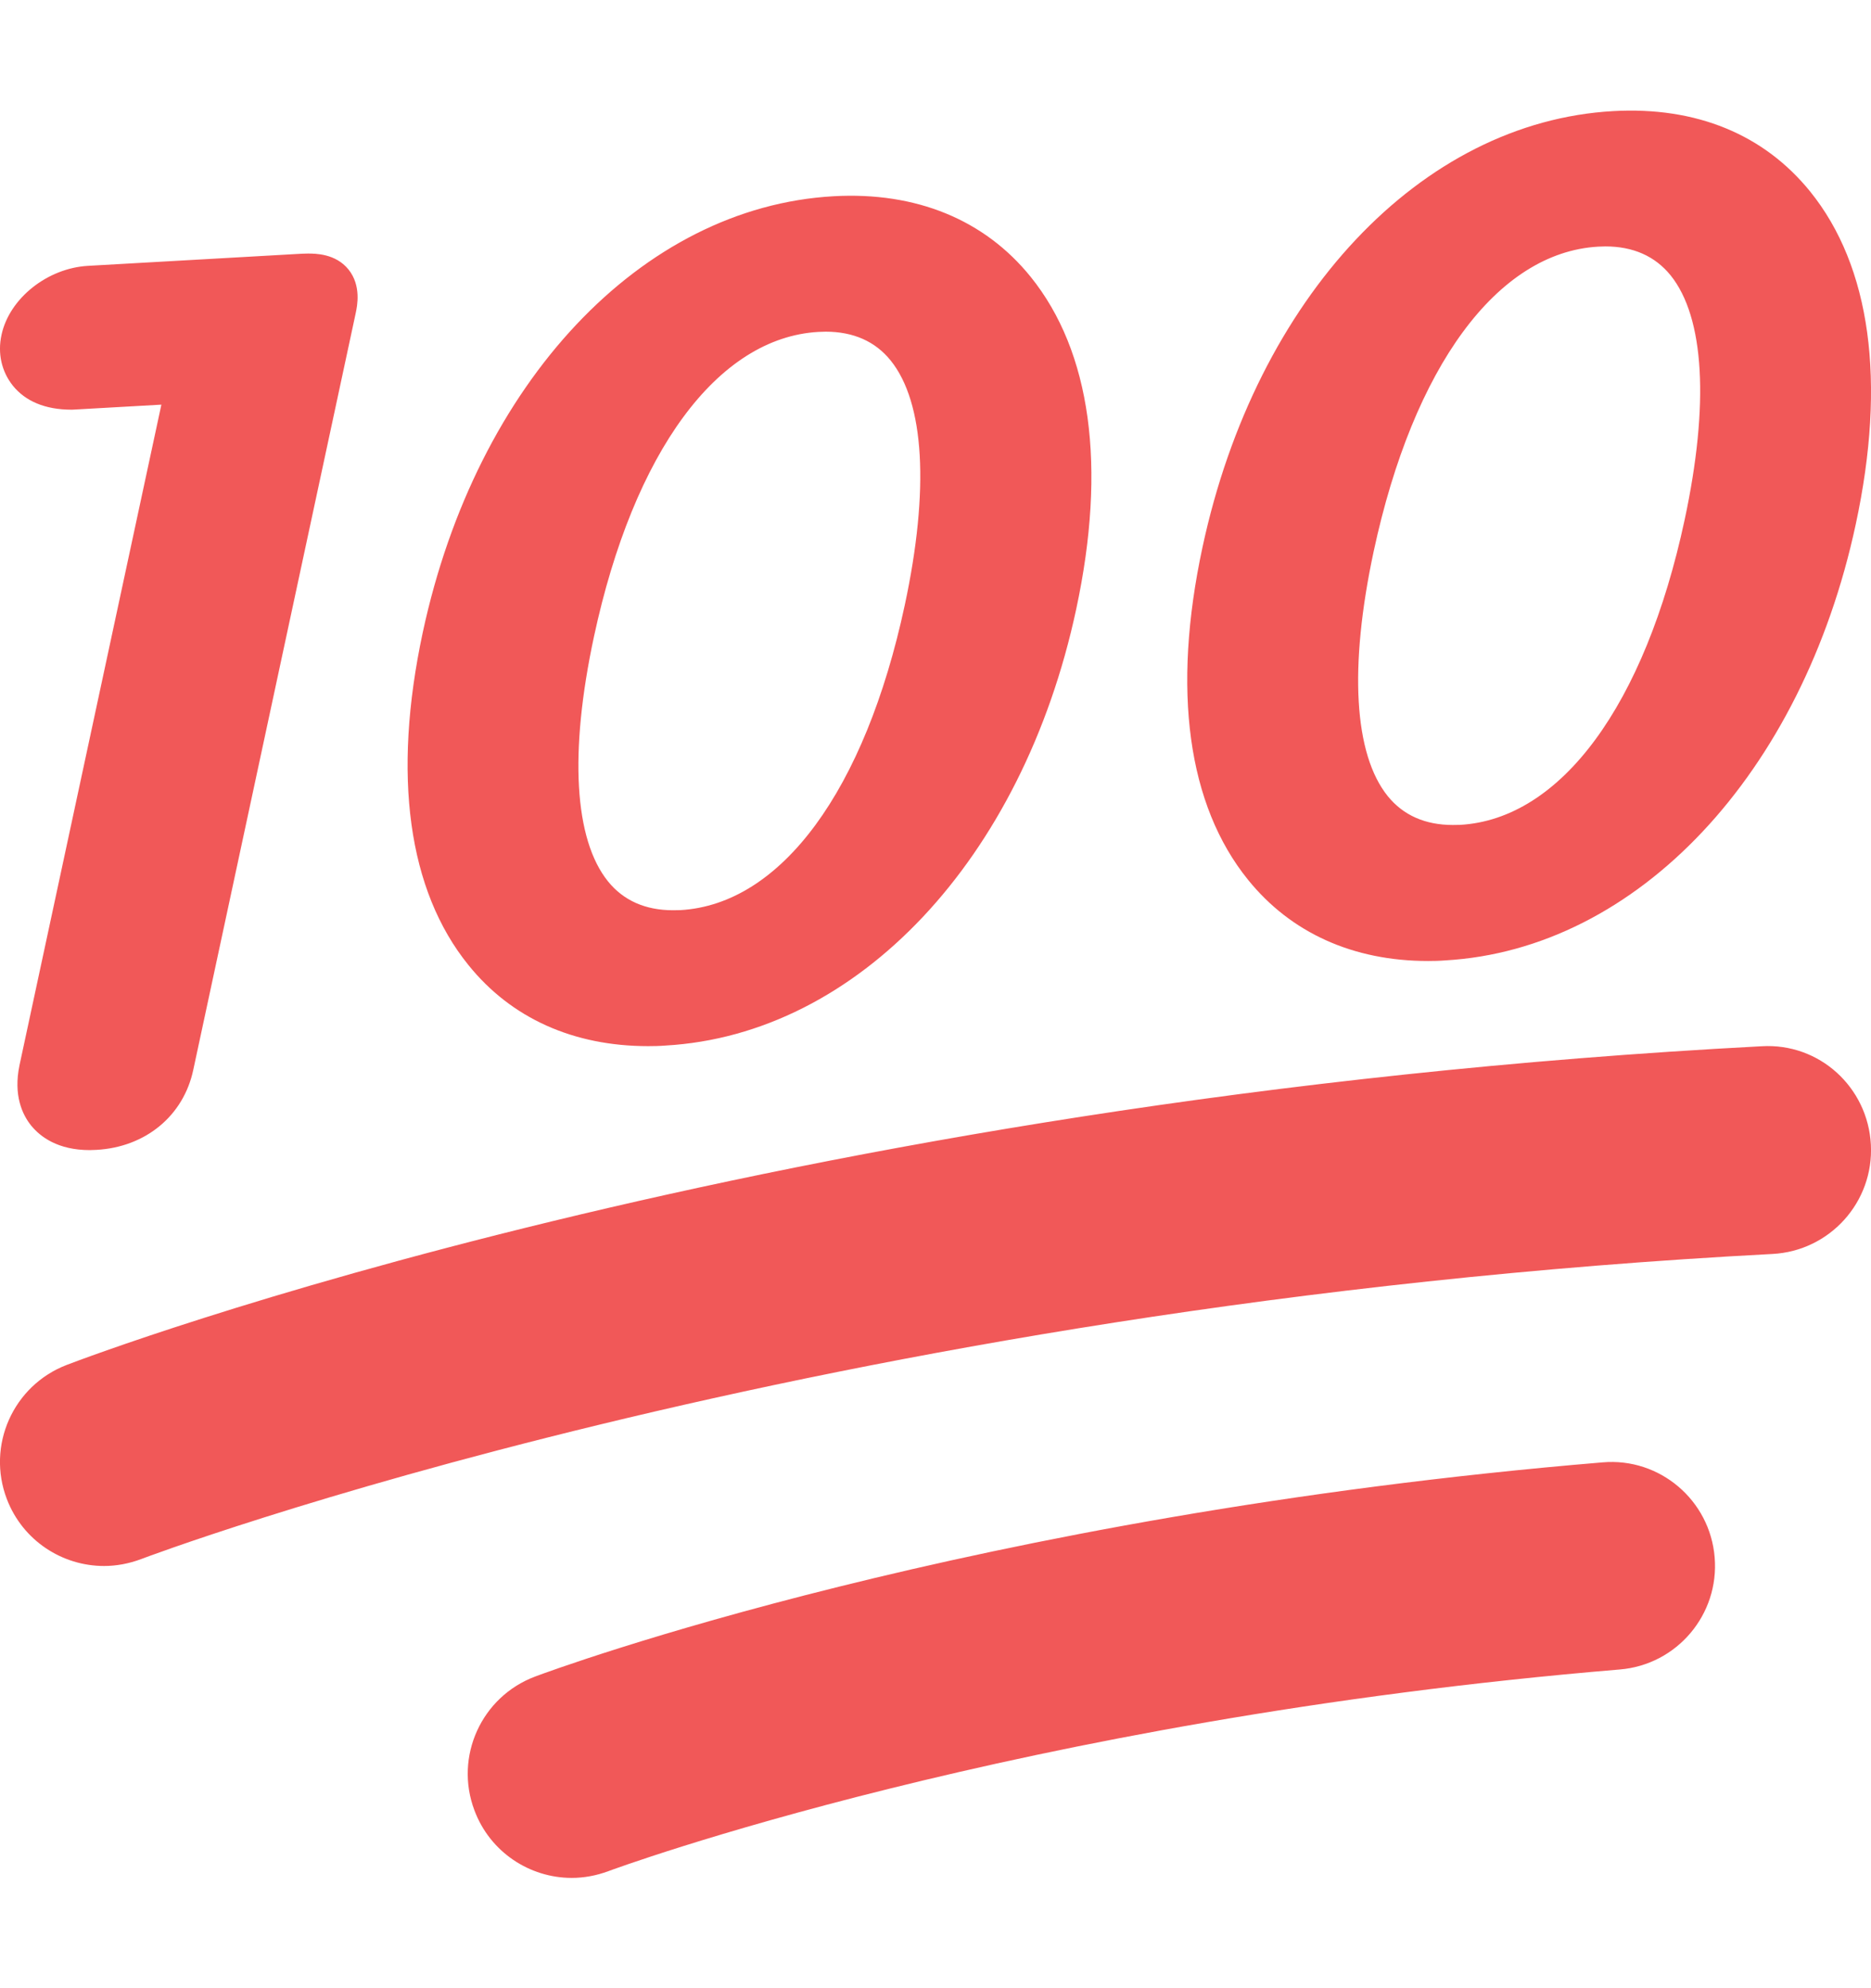 <svg width="16" height="17" viewBox="0 0 16 17" fill="none" xmlns="http://www.w3.org/2000/svg">
<g clip-path="url(#clip0_10716_16466)">
<g clip-path="url(#clip1_10716_16466)">
<path d="M0.768 9.834C0.494 9.834 0.345 9.72 0.267 9.625C0.191 9.531 0.113 9.365 0.167 9.107L1.38 3.46L0.618 3.503H0.612C0.382 3.503 0.216 3.428 0.111 3.299C0.014 3.178 -0.022 3.023 0.013 2.863C0.08 2.551 0.406 2.292 0.754 2.273L2.535 2.172C2.57 2.17 2.602 2.168 2.632 2.168C2.697 2.168 2.87 2.168 2.98 2.304C3.092 2.443 3.054 2.619 3.042 2.677L1.653 9.147C1.57 9.54 1.245 9.809 0.824 9.832L0.768 9.834ZM5.543 8.945C4.903 8.945 4.372 8.706 4.006 8.252C3.489 7.613 3.354 6.63 3.615 5.409C4.074 3.27 5.486 1.771 7.127 1.678C7.834 1.638 8.419 1.879 8.813 2.366C9.33 3.006 9.465 3.989 9.203 5.21C8.745 7.347 7.333 8.847 5.69 8.94C5.641 8.944 5.591 8.945 5.543 8.945ZM7.06 2.836L6.999 2.838C6.137 2.887 5.419 3.862 5.079 5.445C4.867 6.435 4.91 7.178 5.2 7.537C5.332 7.7 5.519 7.783 5.755 7.783L5.818 7.782C6.68 7.733 7.397 6.759 7.737 5.175C7.949 4.185 7.906 3.442 7.617 3.083C7.485 2.919 7.298 2.836 7.06 2.836ZM12.212 8.217C11.572 8.217 11.04 7.977 10.673 7.523C10.156 6.884 10.021 5.901 10.283 4.68C10.742 2.541 12.154 1.042 13.795 0.95C14.508 0.91 15.086 1.151 15.48 1.638C15.997 2.278 16.132 3.261 15.87 4.481C15.412 6.618 14.001 8.118 12.358 8.212C12.308 8.216 12.26 8.217 12.212 8.217ZM13.728 2.107L13.667 2.109C12.805 2.158 12.087 3.133 11.747 4.715C11.535 5.706 11.578 6.449 11.868 6.808C12 6.971 12.188 7.054 12.424 7.054L12.486 7.053C13.348 7.004 14.066 6.03 14.406 4.446C14.618 3.457 14.576 2.714 14.286 2.354C14.153 2.19 13.966 2.107 13.728 2.107ZM4.889 16.057C4.529 16.057 4.19 15.836 4.057 15.479C3.884 15.02 4.117 14.507 4.577 14.335C4.726 14.279 8.31 12.954 13.704 12.504C14.193 12.461 14.623 12.827 14.663 13.316C14.704 13.805 14.34 14.235 13.851 14.275C8.7 14.705 5.235 15.987 5.201 16C5.098 16.038 4.993 16.057 4.889 16.057ZM0.89 13.39C0.532 13.39 0.195 13.173 0.059 12.819C-0.117 12.361 0.112 11.847 0.57 11.671C0.811 11.579 6.577 9.393 15.064 8.946C15.559 8.916 15.973 9.297 15.999 9.787C16.025 10.278 15.648 10.696 15.158 10.722C6.97 11.153 1.264 13.309 1.207 13.331C1.103 13.37 0.995 13.39 0.89 13.39Z" fill="#F15858"/>
</g>
</g>
<defs>
<clipPath id="clip0_10716_16466">
<rect width="16" height="16" fill="white" transform="translate(0 0.5)"/>
</clipPath>
<clipPath id="clip1_10716_16466">
<rect width="16" height="16" fill="white" transform="translate(0 0.5)"/>
</clipPath>
</defs>
</svg>

